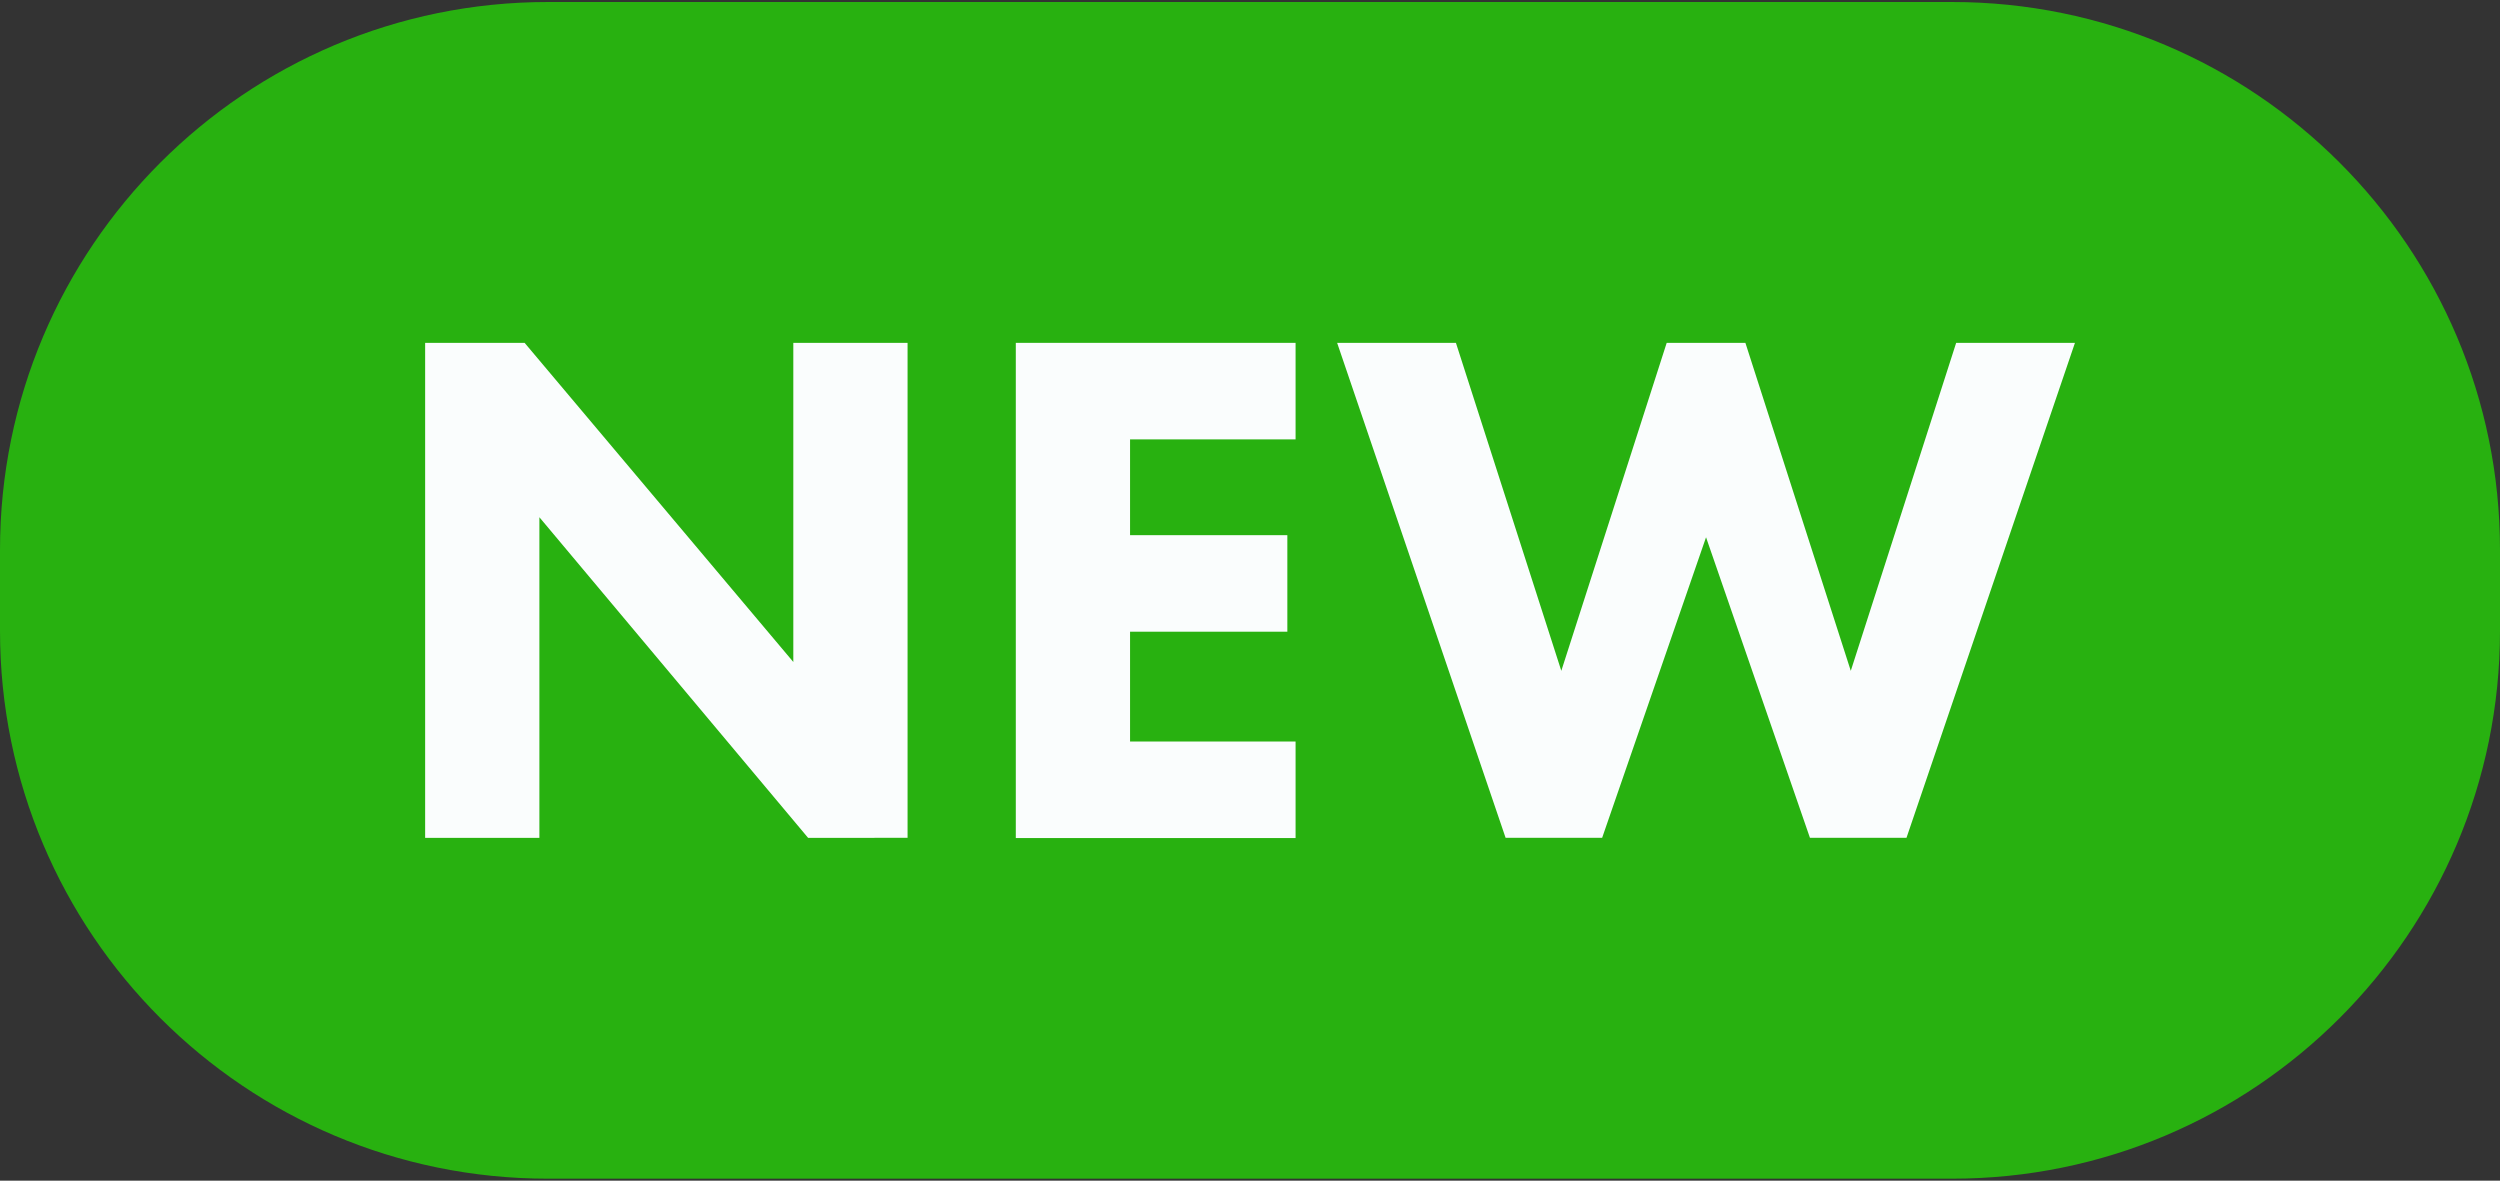 <?xml version="1.0" encoding="UTF-8"?> <svg xmlns="http://www.w3.org/2000/svg" xmlns:xlink="http://www.w3.org/1999/xlink" version="1.1" id="Слой_1" x="0px" y="0px" viewBox="0 0 2369.8 1119.2" style="enable-background:new 0 0 2369.8 1119.2;" xml:space="preserve"><rect x="0" y="0" width="2369.8" height="1119.2" fill="#333333" stroke="none"/> <style type="text/css"> .st0{fill:#28B110;} .st1{fill:#FAFDFD;} </style> <path class="st0" d="M1850.4,1117.3h-1331C232.5,1117.3,0,884.8,0,597.9v-76.6C0,234.5,232.5,1.9,519.4,1.9h1331 c286.8,0,519.4,232.5,519.4,519.4v76.6C2369.8,884.8,2137.2,1117.3,1850.4,1117.3z"></path> <g> <path class="st1" d="M511.3,794.2H403V325h94.3l254.7,302.5V325h108.3v469.2H766L511.3,490.3V794.2z"></path> <path class="st1" d="M1228.1,325v91.5h-156.9v90.8h149.1v91.5h-149.1v104.1h156.9v91.5H962.9V325H1228.1z"></path> <path class="st1" d="M1267.5,325h112.6l99.9,310.9l99.9-310.9h74.6l99.9,310.9l99.9-310.9h112.6l-159.7,469.2h-91.5l-98.5-284.9 l-98.5,284.9h-91.5L1267.5,325z"></path> </g> </svg> 